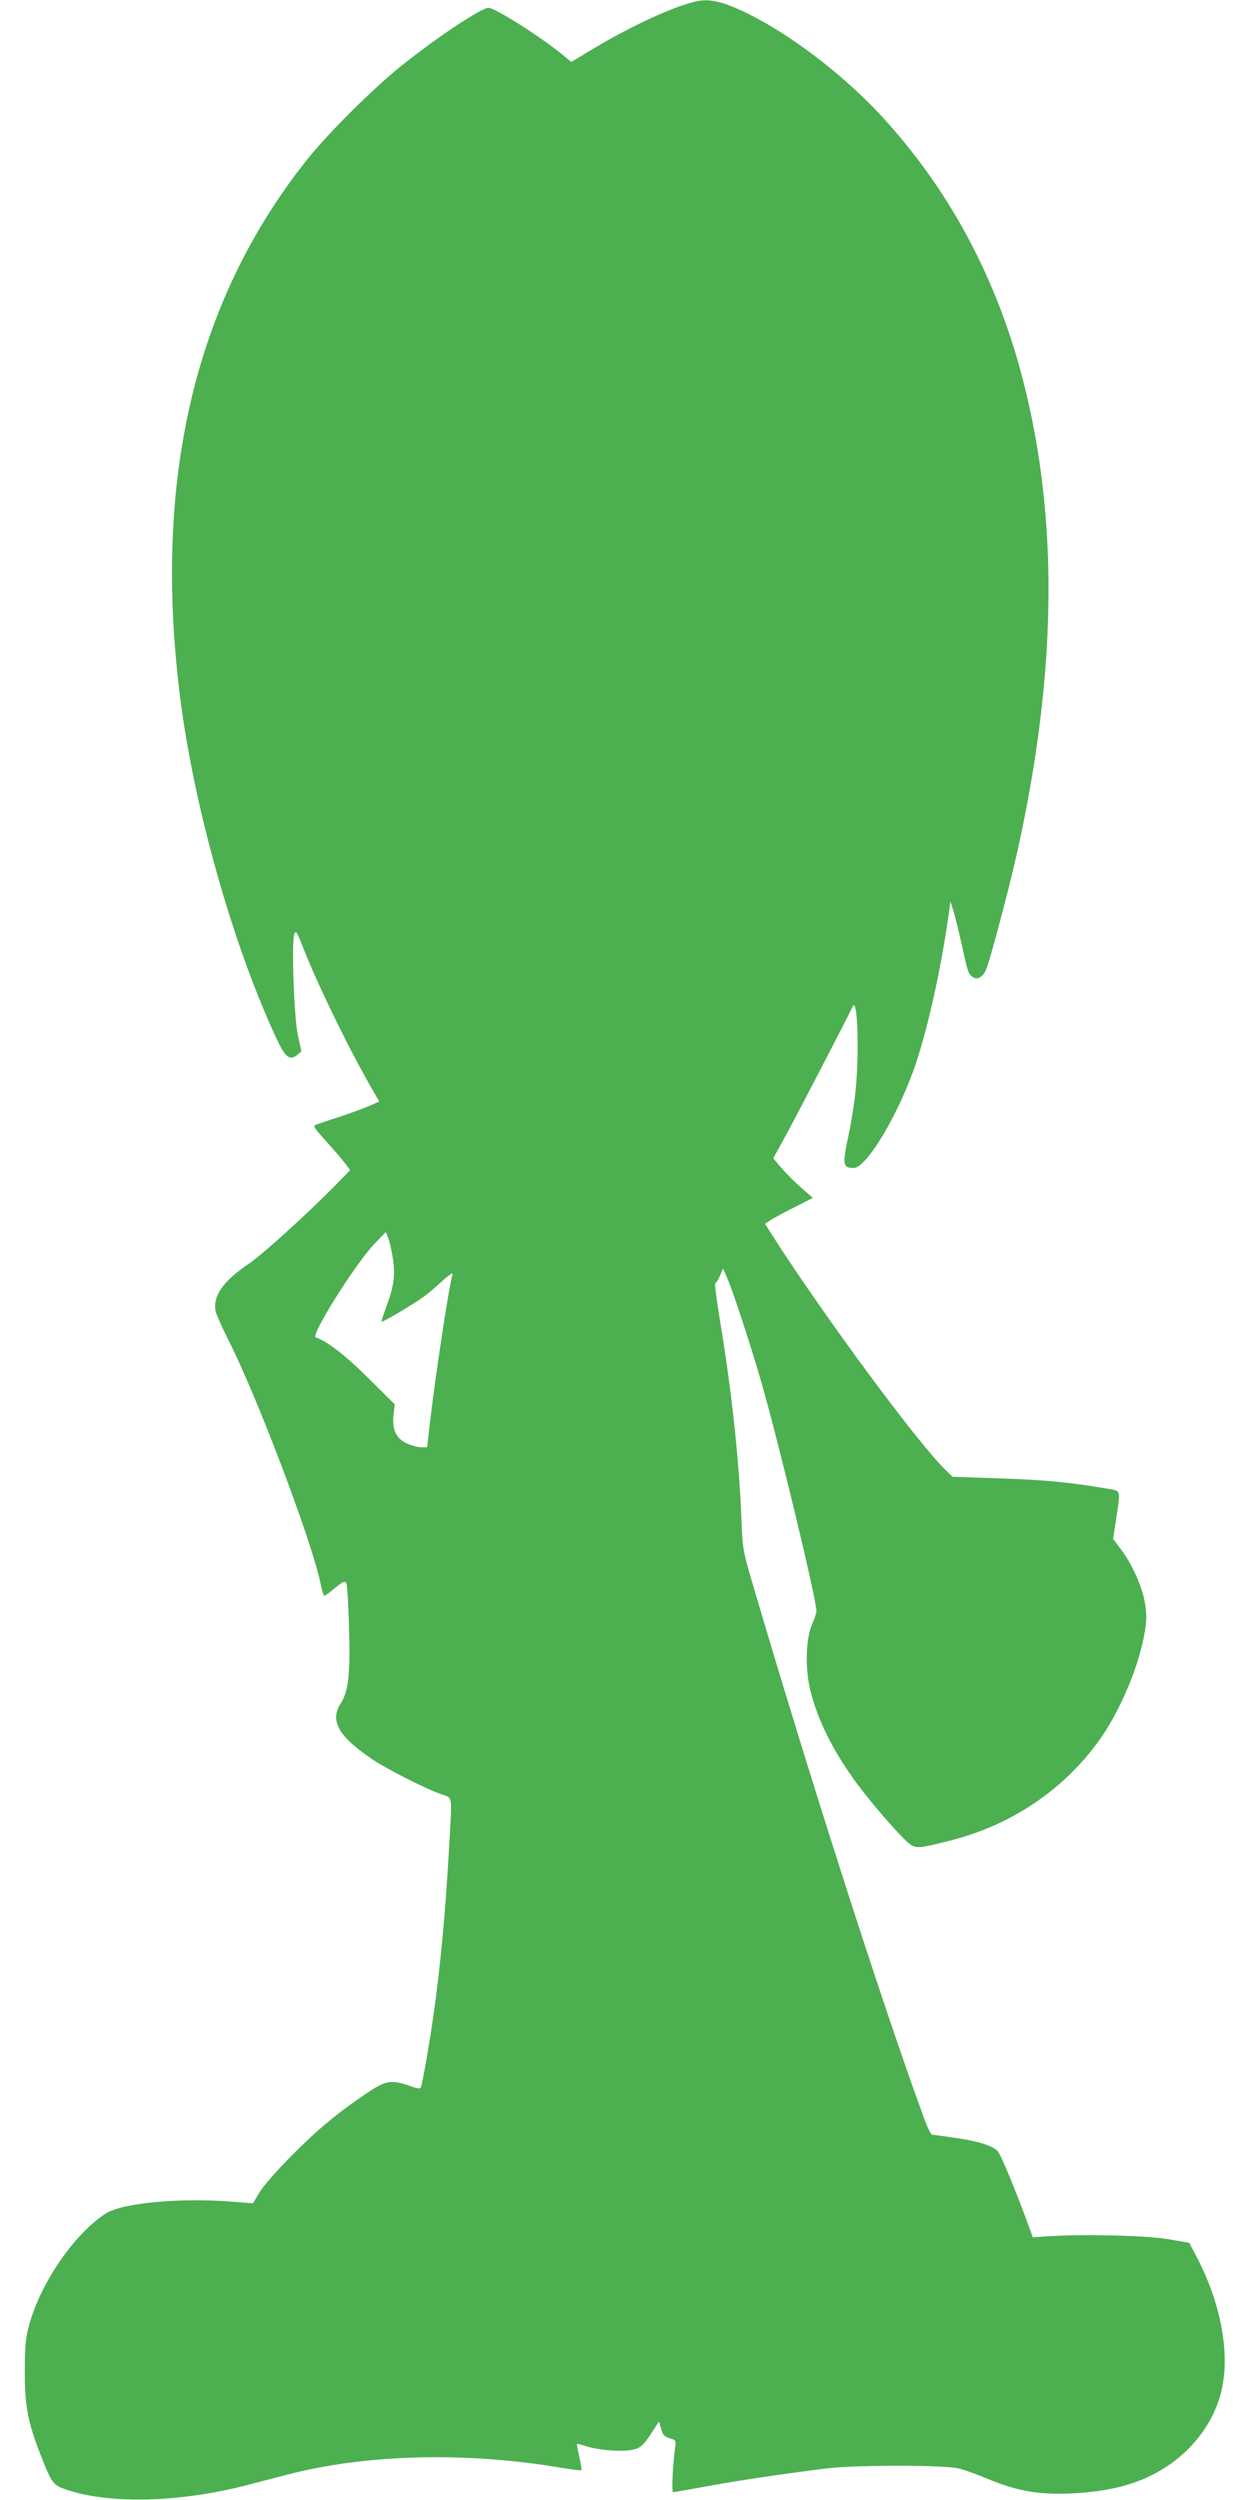 <?xml version="1.0" standalone="no"?>
<!DOCTYPE svg PUBLIC "-//W3C//DTD SVG 20010904//EN"
 "http://www.w3.org/TR/2001/REC-SVG-20010904/DTD/svg10.dtd">
<svg version="1.0" xmlns="http://www.w3.org/2000/svg"
 width="640pt" height="1280pt" viewBox="0 0 640 1280"
 preserveAspectRatio="xMidYMid meet">
<g transform="translate(0,1280) scale(0.1,-0.1)"
fill="#4caf50" stroke="none">
<path d="M3565 12793 c-115 -25 -333 -126 -525 -241 l-115 -69 -45 37 c-111
91 -345 240 -379 240 -36 0 -263 -150 -446 -297 -141 -112 -379 -349 -485
-483 -571 -719 -787 -1630 -649 -2740 69 -562 271 -1279 494 -1756 46 -99 68
-116 107 -85 l21 18 -18 84 c-20 94 -33 477 -18 517 8 20 14 11 47 -75 75
-191 243 -535 363 -740 l25 -43 -55 -24 c-31 -13 -100 -38 -154 -56 -54 -17
-106 -35 -116 -39 -16 -5 -8 -17 50 -81 38 -42 82 -93 97 -113 l29 -38 -74
-76 c-150 -152 -375 -356 -446 -404 -132 -89 -184 -165 -169 -243 4 -17 31
-78 60 -136 146 -284 433 -1040 477 -1257 7 -35 16 -63 20 -63 4 0 29 18 55
40 41 33 50 37 57 24 5 -8 11 -111 14 -227 7 -239 -3 -329 -43 -389 -57 -88
-11 -169 164 -287 73 -49 274 -151 350 -177 61 -22 57 4 42 -260 -18 -334 -45
-624 -81 -874 -19 -137 -55 -341 -64 -367 -3 -9 -19 -7 -59 8 -92 32 -121 27
-215 -36 -148 -99 -253 -186 -386 -320 -71 -71 -146 -156 -165 -188 l-35 -58
-100 8 c-276 22 -571 -6 -655 -61 -162 -106 -333 -356 -391 -571 -18 -65 -22
-108 -22 -235 -1 -174 15 -258 77 -419 62 -159 66 -165 142 -190 222 -73 576
-63 914 24 52 14 146 38 208 54 402 106 918 119 1405 36 54 -9 101 -15 103
-12 3 3 -2 33 -10 68 -8 35 -13 65 -12 66 1 1 24 -4 51 -13 70 -21 192 -29
241 -15 36 10 48 21 85 77 l43 66 11 -38 c8 -31 17 -40 44 -48 31 -9 33 -12
28 -45 -12 -78 -19 -231 -11 -231 5 0 83 14 173 30 166 31 412 67 616 92 152
18 602 18 675 -1 30 -7 98 -32 150 -54 144 -60 256 -80 415 -74 220 10 369 52
504 142 140 94 240 234 275 385 44 187 -1 438 -120 671 l-45 86 -112 19 c-113
19 -435 26 -615 14 l-74 -5 -20 55 c-68 186 -143 368 -160 386 -25 28 -102 52
-223 69 -55 8 -105 15 -112 15 -6 0 -26 39 -43 88 -214 584 -577 1717 -863
2687 -65 219 -65 220 -71 380 -12 305 -51 661 -110 1015 -17 105 -28 190 -24
190 4 0 15 17 24 38 l16 37 20 -45 c31 -70 121 -347 177 -540 90 -314 281
-1108 281 -1168 0 -10 -10 -41 -22 -68 -32 -73 -37 -222 -10 -334 36 -150 110
-302 227 -465 65 -90 190 -238 258 -304 52 -50 52 -50 231 -5 303 76 565 248
749 493 113 150 218 392 248 574 10 62 11 92 1 150 -14 84 -66 199 -123 275
l-40 53 15 98 c23 145 23 147 -21 155 -201 35 -325 48 -557 56 l-259 9 -34 33
c-142 136 -625 791 -888 1202 l-38 60 22 15 c12 9 68 39 123 67 l100 51 -60
52 c-33 29 -78 74 -101 101 l-42 49 70 128 c75 139 322 616 336 648 28 67 36
-283 11 -470 -9 -66 -23 -151 -32 -190 -32 -148 -29 -165 27 -165 67 0 236
286 320 540 66 203 129 490 167 765 l8 60 17 -54 c9 -30 28 -109 43 -175 28
-132 32 -144 57 -160 21 -14 47 1 64 35 19 40 120 420 164 619 200 907 209
1690 29 2395 -131 514 -366 960 -703 1335 -231 257 -565 502 -810 595 -63 23
-114 29 -162 18z m-1555 -6427 c15 -88 8 -150 -30 -250 -16 -44 -28 -81 -26
-83 4 -4 142 77 203 119 24 16 70 54 104 86 39 36 60 49 56 37 -19 -62 -88
-520 -118 -777 l-12 -108 -31 0 c-17 0 -49 9 -72 19 -56 25 -78 74 -69 147 l6
54 -133 132 c-116 116 -214 192 -272 211 -27 9 200 370 297 474 l62 65 12 -28
c6 -16 17 -60 23 -98z"/>
</g>
</svg>
